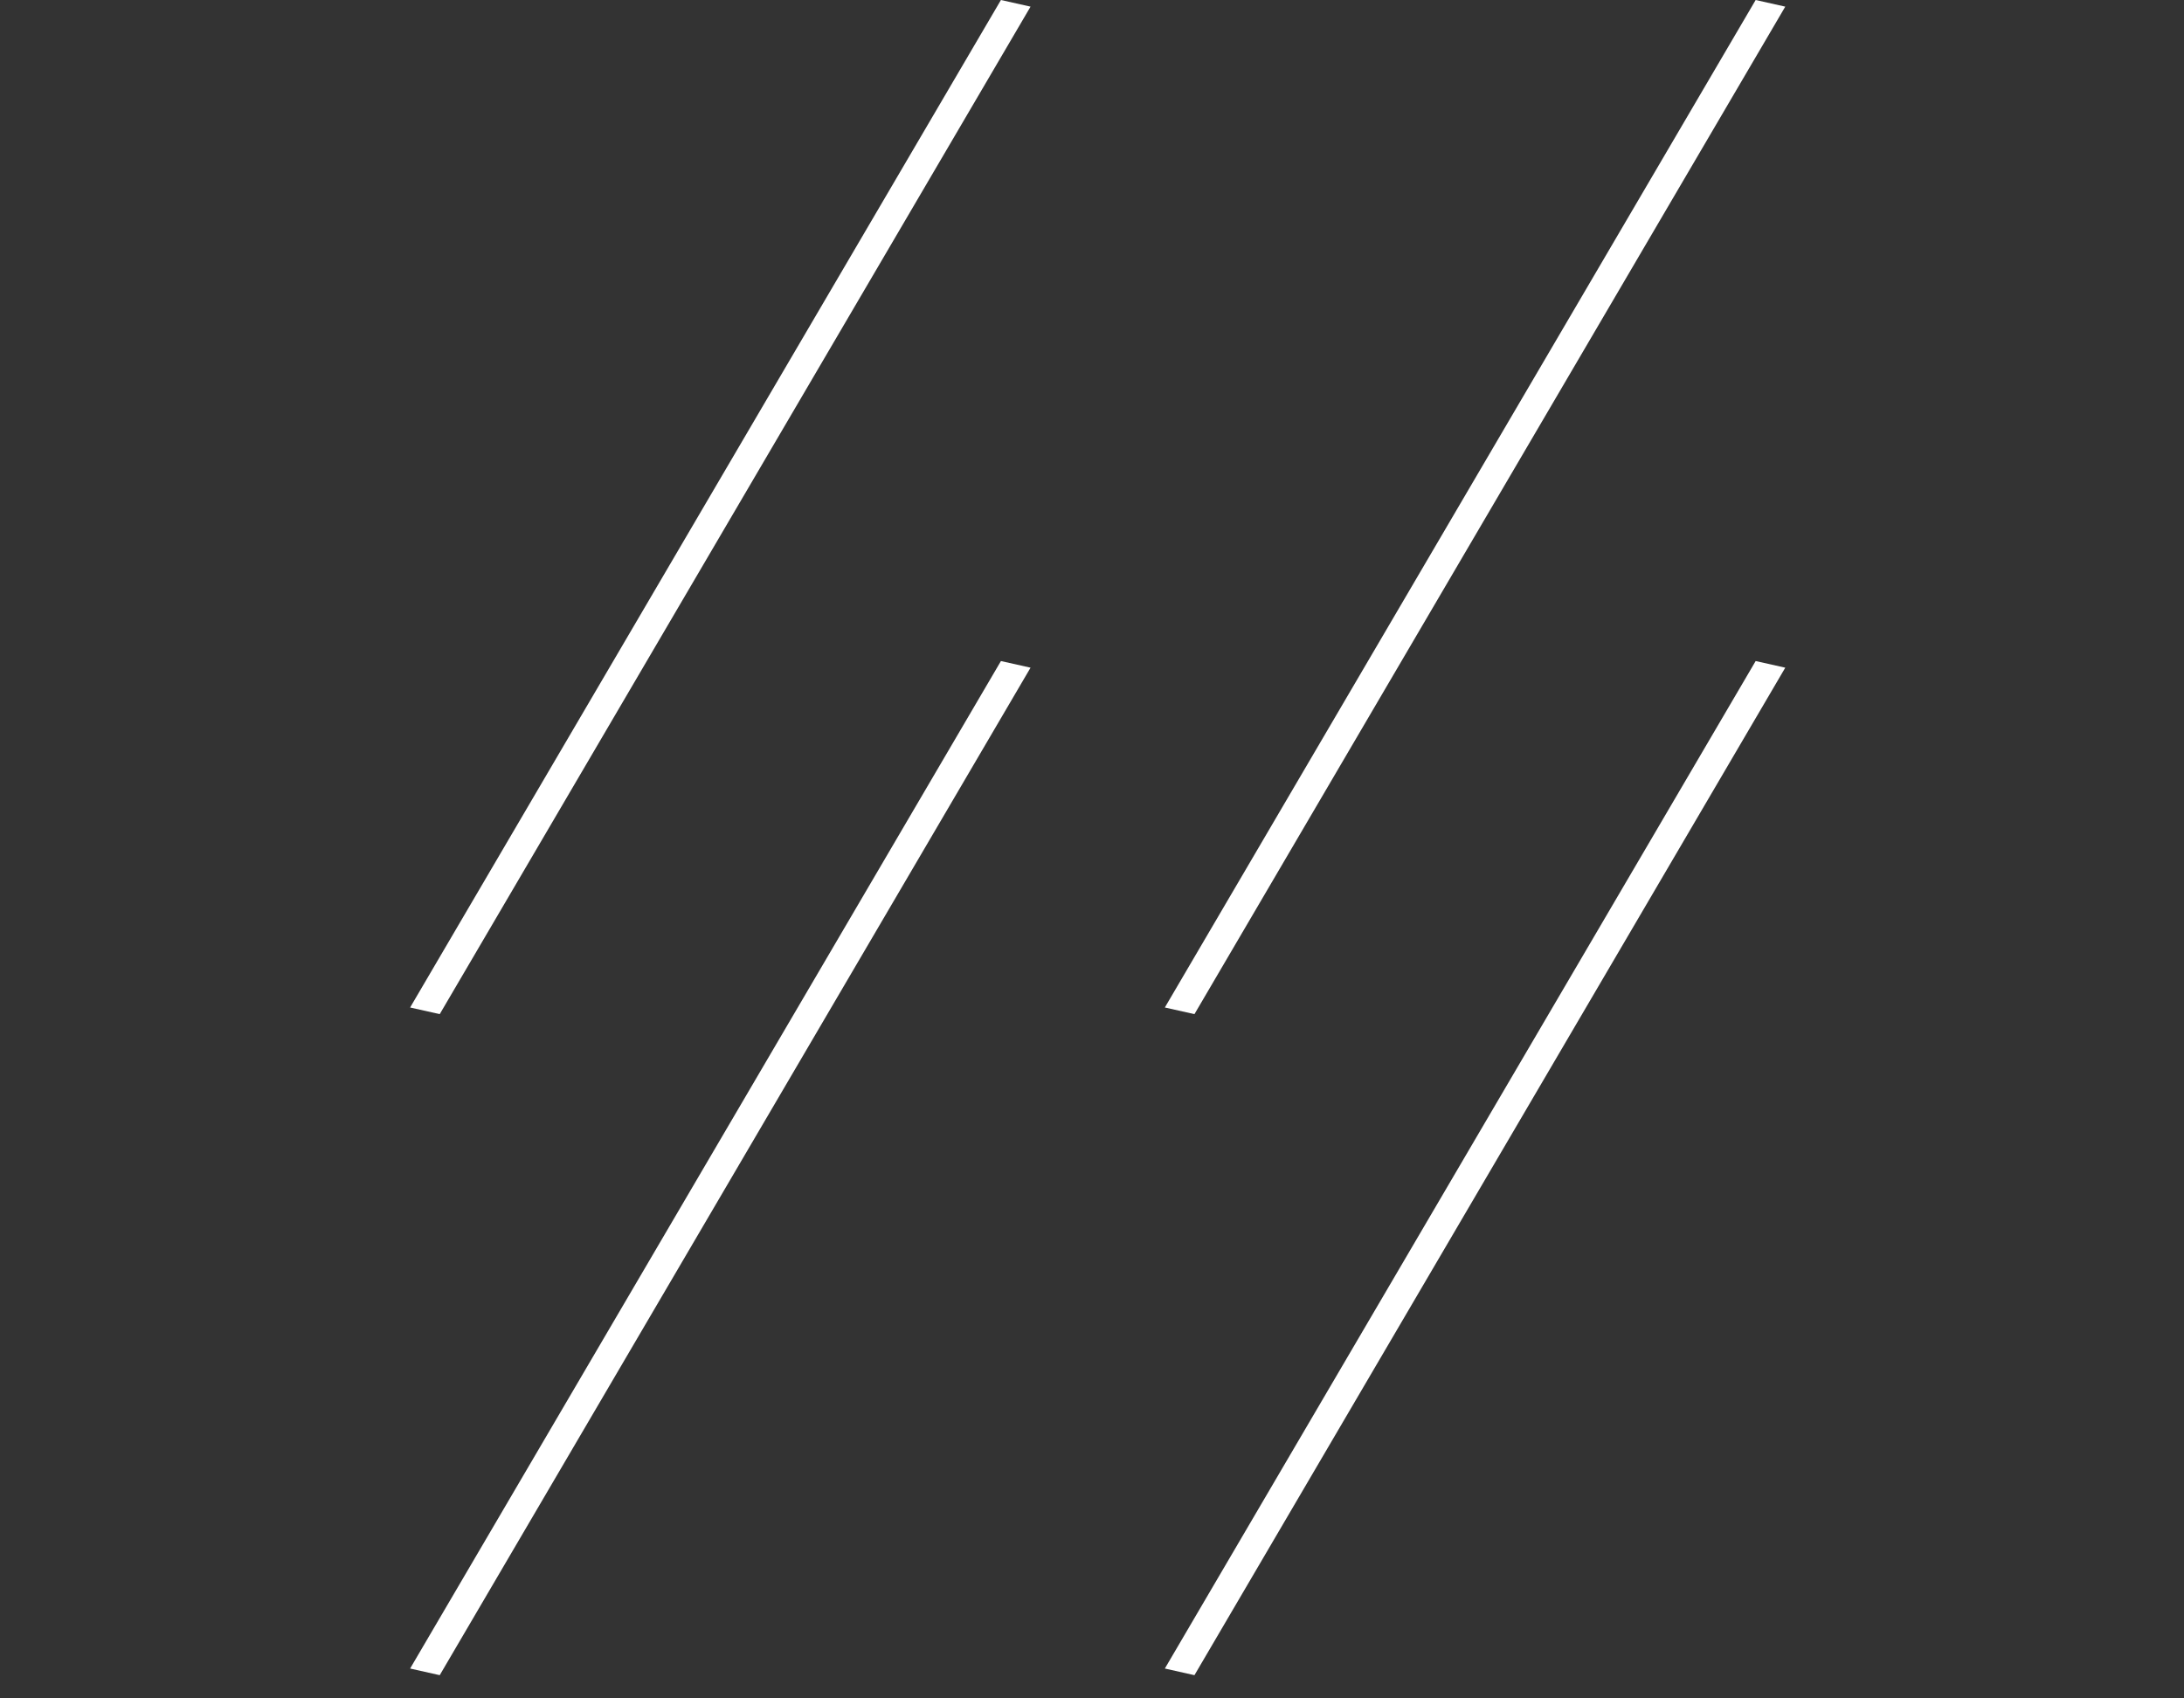 <?xml version="1.0" encoding="UTF-8"?>
<svg xmlns="http://www.w3.org/2000/svg" width="72" height="56" viewBox="0 0 72 56" fill="none">
  <rect x="0" y="0" width="72" height="56" fill="#333333" stroke="none"/>
  <line y1="-0.5" x2="38.493" y2="-0.5" transform="matrix(-0.506 0.863 -0.976 -0.219 32.998 0)" stroke="white"></line>
  <line y1="-0.5" x2="38.493" y2="-0.5" transform="matrix(-0.506 0.863 -0.976 -0.219 57.879 0)" stroke="white"></line>
  <line y1="-0.5" x2="38.493" y2="-0.5" transform="matrix(-0.506 0.863 -0.976 -0.219 32.998 21.796)" stroke="white"></line>
  <line y1="-0.5" x2="38.493" y2="-0.5" transform="matrix(-0.506 0.863 -0.976 -0.219 57.879 21.796)" stroke="white"></line>
</svg>
